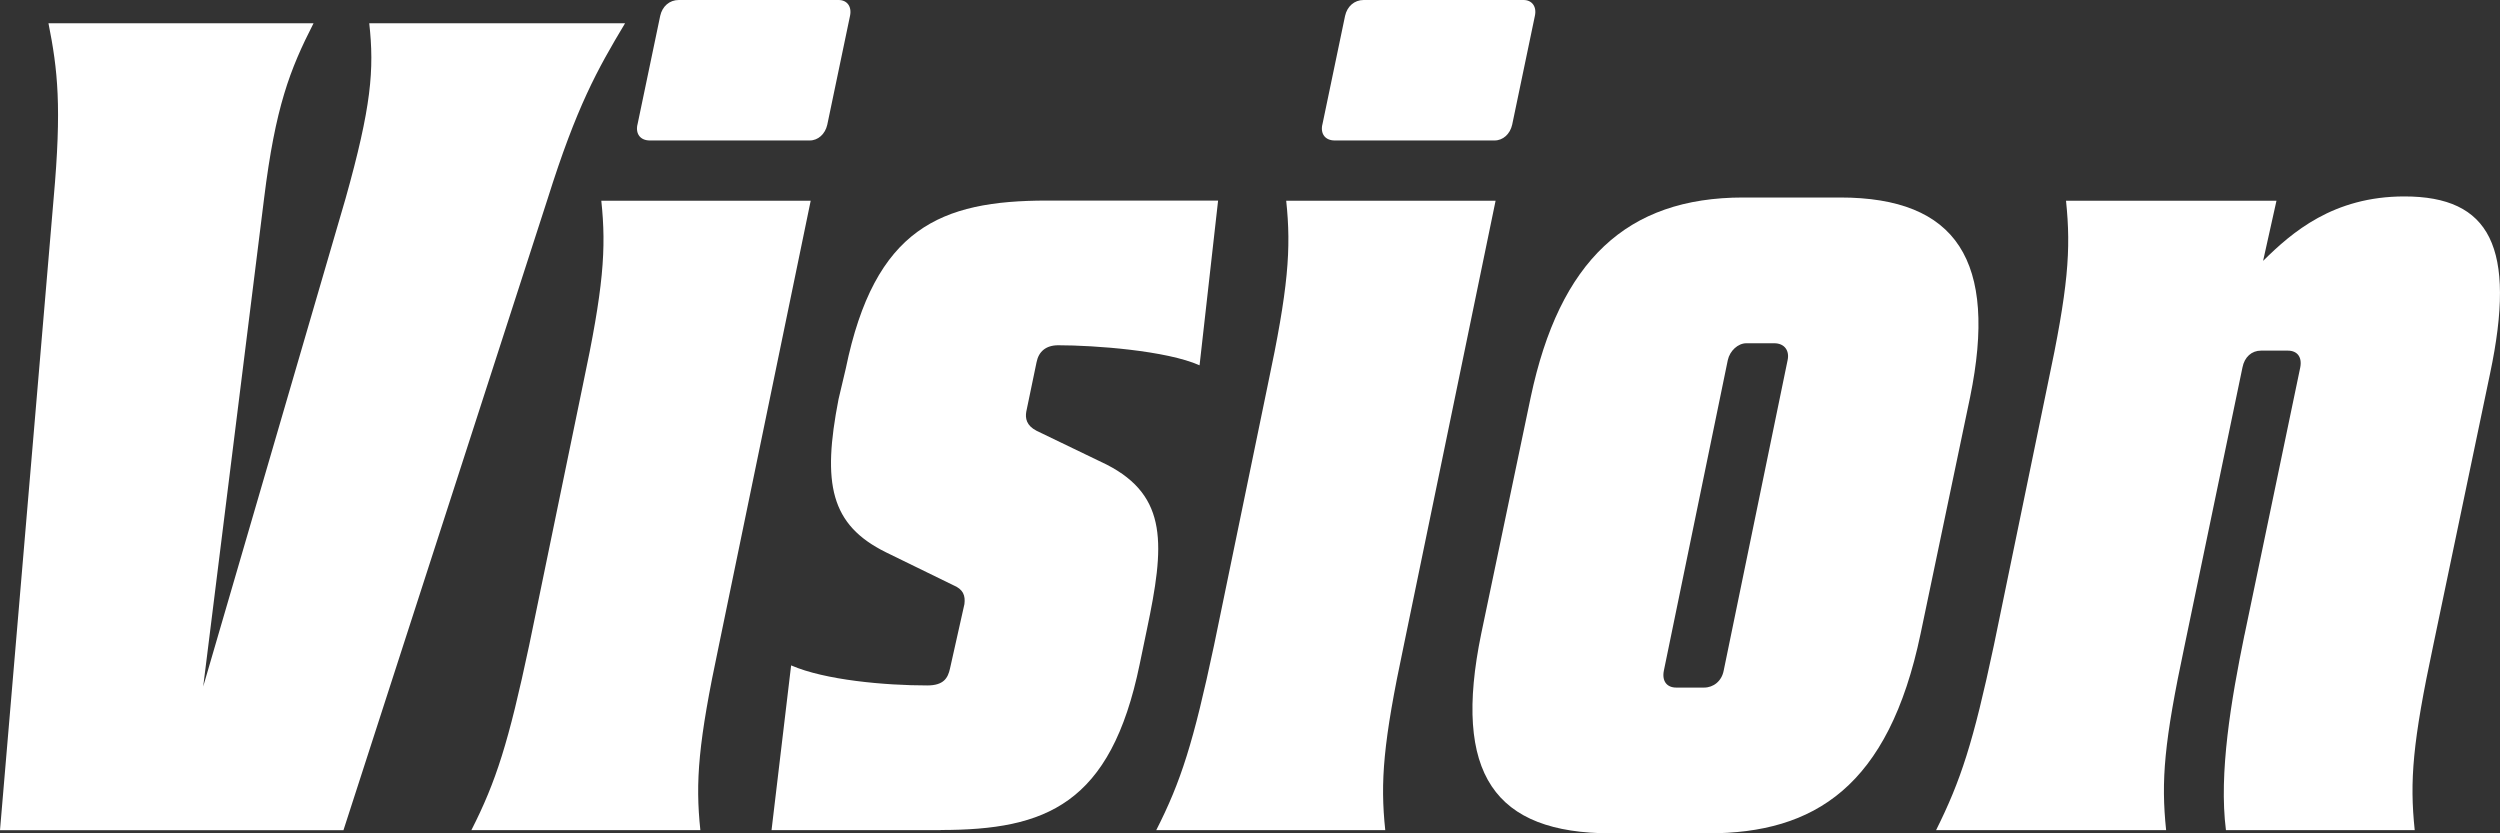 <svg width="96" height="32" viewBox="0 0 96 32" fill="none" xmlns="http://www.w3.org/2000/svg">
<rect x="0" y="0" width="96" height="32" fill="#333333" stroke="none"/>
<g clip-path="url(#clip0_499_1587)">
<path d="M1.861 0.893H12.04C11.13 2.678 10.576 4.098 10.14 7.625L7.803 26.362L13.269 7.625C14.259 4.098 14.377 2.678 14.179 0.893H24.003C22.932 2.678 22.142 4.098 21.032 7.625L13.189 31.879H0L2.059 7.625C2.375 4.098 2.217 2.678 1.861 0.893Z" fill="white"/>
<path d="M20.32 24.78L22.378 14.804C23.171 11.073 23.288 9.571 23.09 7.707H31.131L27.606 24.78C26.814 28.511 26.696 30.013 26.894 31.877H18.101C19.051 30.01 19.527 28.511 20.32 24.78ZM24.479 4.786L25.352 0.608C25.432 0.244 25.708 0 26.064 0H32.204C32.52 0 32.718 0.244 32.641 0.608L31.768 4.786C31.688 5.15 31.412 5.394 31.094 5.394H24.953C24.597 5.394 24.399 5.15 24.477 4.786H24.479Z" fill="white"/>
<path d="M36.123 31.877H29.627L30.379 25.551C31.686 26.118 33.985 26.321 35.607 26.321C36.241 26.321 36.399 26.036 36.48 25.672L37.034 23.197C37.074 22.873 36.994 22.629 36.597 22.467L34.022 21.209C31.884 20.154 31.568 18.573 32.2 15.328L32.478 14.152C33.586 8.758 36.121 7.702 40.201 7.702H46.775L46.063 14.028C44.794 13.461 42.023 13.258 40.637 13.258C40.16 13.258 39.885 13.502 39.804 13.908L39.408 15.813C39.368 16.057 39.408 16.339 39.804 16.542L42.497 17.841C44.874 19.058 44.716 20.963 44.042 24.167L43.764 25.505C42.655 30.899 40.158 31.872 36.119 31.872L36.123 31.877Z" fill="white"/>
<path d="M46.619 24.78L48.678 14.804C49.47 11.073 49.588 9.571 49.39 7.707H57.431L53.906 24.78C53.114 28.511 52.996 30.013 53.194 31.877H44.4C45.351 30.01 45.827 28.511 46.619 24.78ZM50.779 4.786L51.651 0.608C51.732 0.244 52.008 0 52.364 0H58.504C58.82 0 59.018 0.244 58.94 0.608L58.068 4.786C57.988 5.15 57.712 5.394 57.393 5.394H51.253C50.897 5.394 50.699 5.15 50.777 4.786H50.779Z" fill="white"/>
<path d="M65.592 32H61.869C57.393 32 55.769 29.728 56.879 24.334L58.78 15.25C59.888 10.018 62.463 7.584 66.939 7.584H70.662C75.138 7.584 76.722 10.018 75.652 15.25L73.751 24.334C72.523 30.216 69.672 32 65.592 32ZM64.366 26.403H65.437C65.793 26.403 66.111 26.159 66.189 25.754L68.644 13.831C68.724 13.466 68.526 13.181 68.13 13.181H67.059C66.743 13.181 66.425 13.466 66.347 13.831L63.892 25.754C63.812 26.159 64.01 26.403 64.368 26.403H64.366Z" fill="white"/>
<path d="M86.19 24.375L88.329 14.113C88.409 13.707 88.211 13.464 87.853 13.464H86.822C86.466 13.464 86.188 13.707 86.11 14.113L83.891 24.78C83.099 28.511 82.981 29.972 83.179 31.877H74.346C75.296 29.972 75.772 28.511 76.565 24.78L78.623 14.804C79.416 11.073 79.534 9.612 79.335 7.707H87.417L86.903 10.018C88.011 8.922 89.595 7.543 92.329 7.543C95.616 7.543 96.646 9.489 95.616 14.357L93.437 24.78C92.644 28.511 92.526 29.972 92.725 31.877H85.476C85.198 29.687 85.674 26.888 86.188 24.375H86.19Z" fill="white"/>
</g>
<defs>
<clipPath id="clip0_499_1587">
<rect width="96" height="32" fill="white"/>
</clipPath>
</defs>
</svg>
